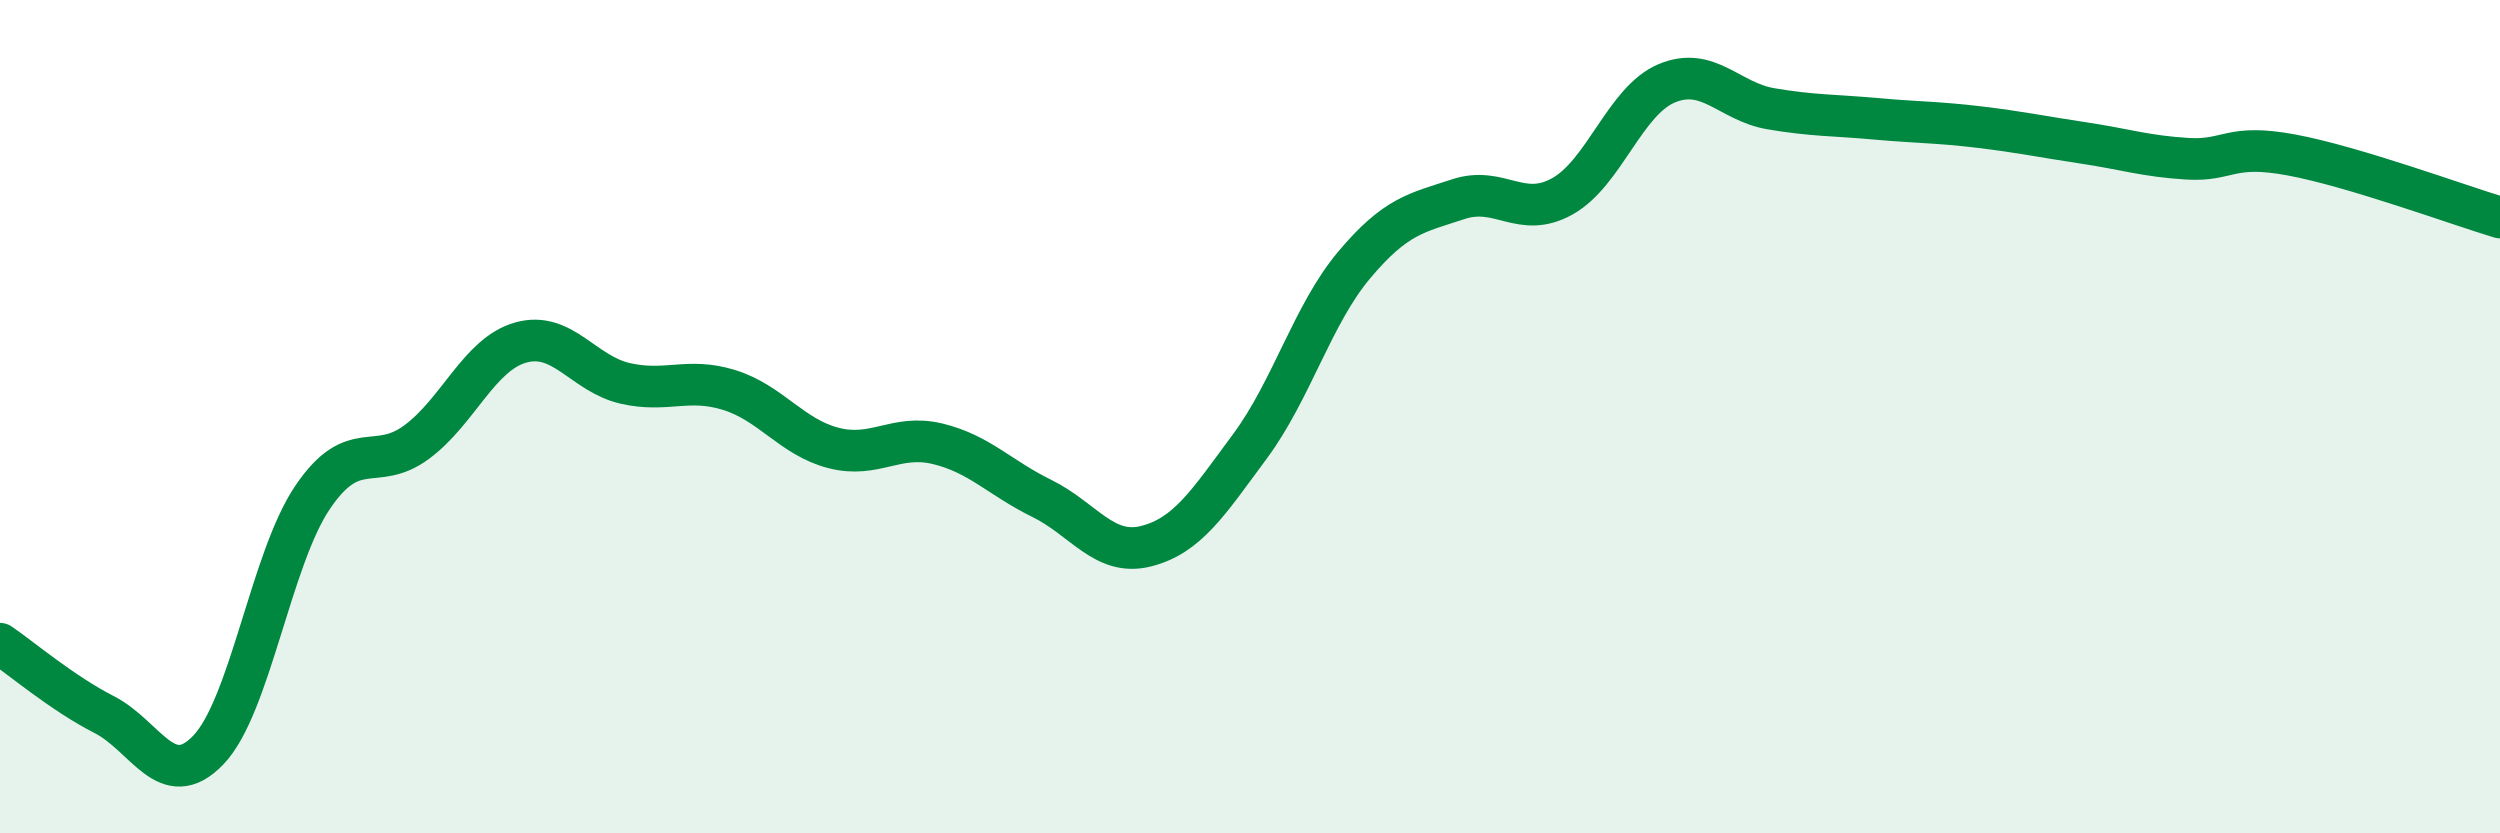 
    <svg width="60" height="20" viewBox="0 0 60 20" xmlns="http://www.w3.org/2000/svg">
      <path
        d="M 0,15.45 C 0.5,15.79 1.5,16.64 2.5,17.15 C 3.5,17.66 4,19.04 5,18 C 6,16.96 6.5,13.42 7.5,11.94 C 8.5,10.46 9,11.35 10,10.61 C 11,9.87 11.5,8.5 12.5,8.22 C 13.5,7.94 14,8.97 15,9.2 C 16,9.43 16.5,9.05 17.5,9.36 C 18.5,9.67 19,10.49 20,10.75 C 21,11.01 21.5,10.41 22.5,10.65 C 23.5,10.89 24,11.47 25,11.96 C 26,12.45 26.5,13.36 27.5,13.11 C 28.5,12.86 29,12.06 30,10.71 C 31,9.36 31.5,7.55 32.5,6.36 C 33.5,5.17 34,5.11 35,4.78 C 36,4.45 36.5,5.27 37.5,4.71 C 38.5,4.15 39,2.42 40,2 C 41,1.58 41.5,2.44 42.5,2.61 C 43.5,2.78 44,2.76 45,2.85 C 46,2.94 46.5,2.93 47.5,3.05 C 48.5,3.17 49,3.28 50,3.43 C 51,3.58 51.5,3.75 52.5,3.81 C 53.5,3.87 53.5,3.44 55,3.72 C 56.5,4 59,4.92 60,5.22L60 20L0 20Z"
        fill="#008740"
        opacity="0.1"
        stroke-linecap="round"
        stroke-linejoin="round"
      />
      <path
        d="M 0,15.45 C 0.5,15.79 1.5,16.64 2.5,17.15 C 3.5,17.66 4,19.04 5,18 C 6,16.96 6.5,13.42 7.5,11.94 C 8.5,10.46 9,11.35 10,10.61 C 11,9.87 11.5,8.5 12.5,8.22 C 13.5,7.94 14,8.97 15,9.2 C 16,9.43 16.5,9.05 17.5,9.36 C 18.5,9.67 19,10.49 20,10.75 C 21,11.01 21.5,10.41 22.5,10.65 C 23.5,10.89 24,11.47 25,11.96 C 26,12.45 26.5,13.36 27.5,13.11 C 28.5,12.86 29,12.06 30,10.71 C 31,9.36 31.5,7.55 32.5,6.36 C 33.5,5.17 34,5.11 35,4.78 C 36,4.45 36.5,5.27 37.5,4.71 C 38.5,4.15 39,2.42 40,2 C 41,1.58 41.5,2.44 42.5,2.61 C 43.5,2.78 44,2.76 45,2.85 C 46,2.94 46.5,2.93 47.5,3.05 C 48.5,3.17 49,3.28 50,3.43 C 51,3.58 51.5,3.75 52.5,3.81 C 53.5,3.87 53.5,3.44 55,3.72 C 56.5,4 59,4.92 60,5.22"
        stroke="#008740"
        stroke-width="1"
        fill="none"
        stroke-linecap="round"
        stroke-linejoin="round"
      />
    </svg>
  
